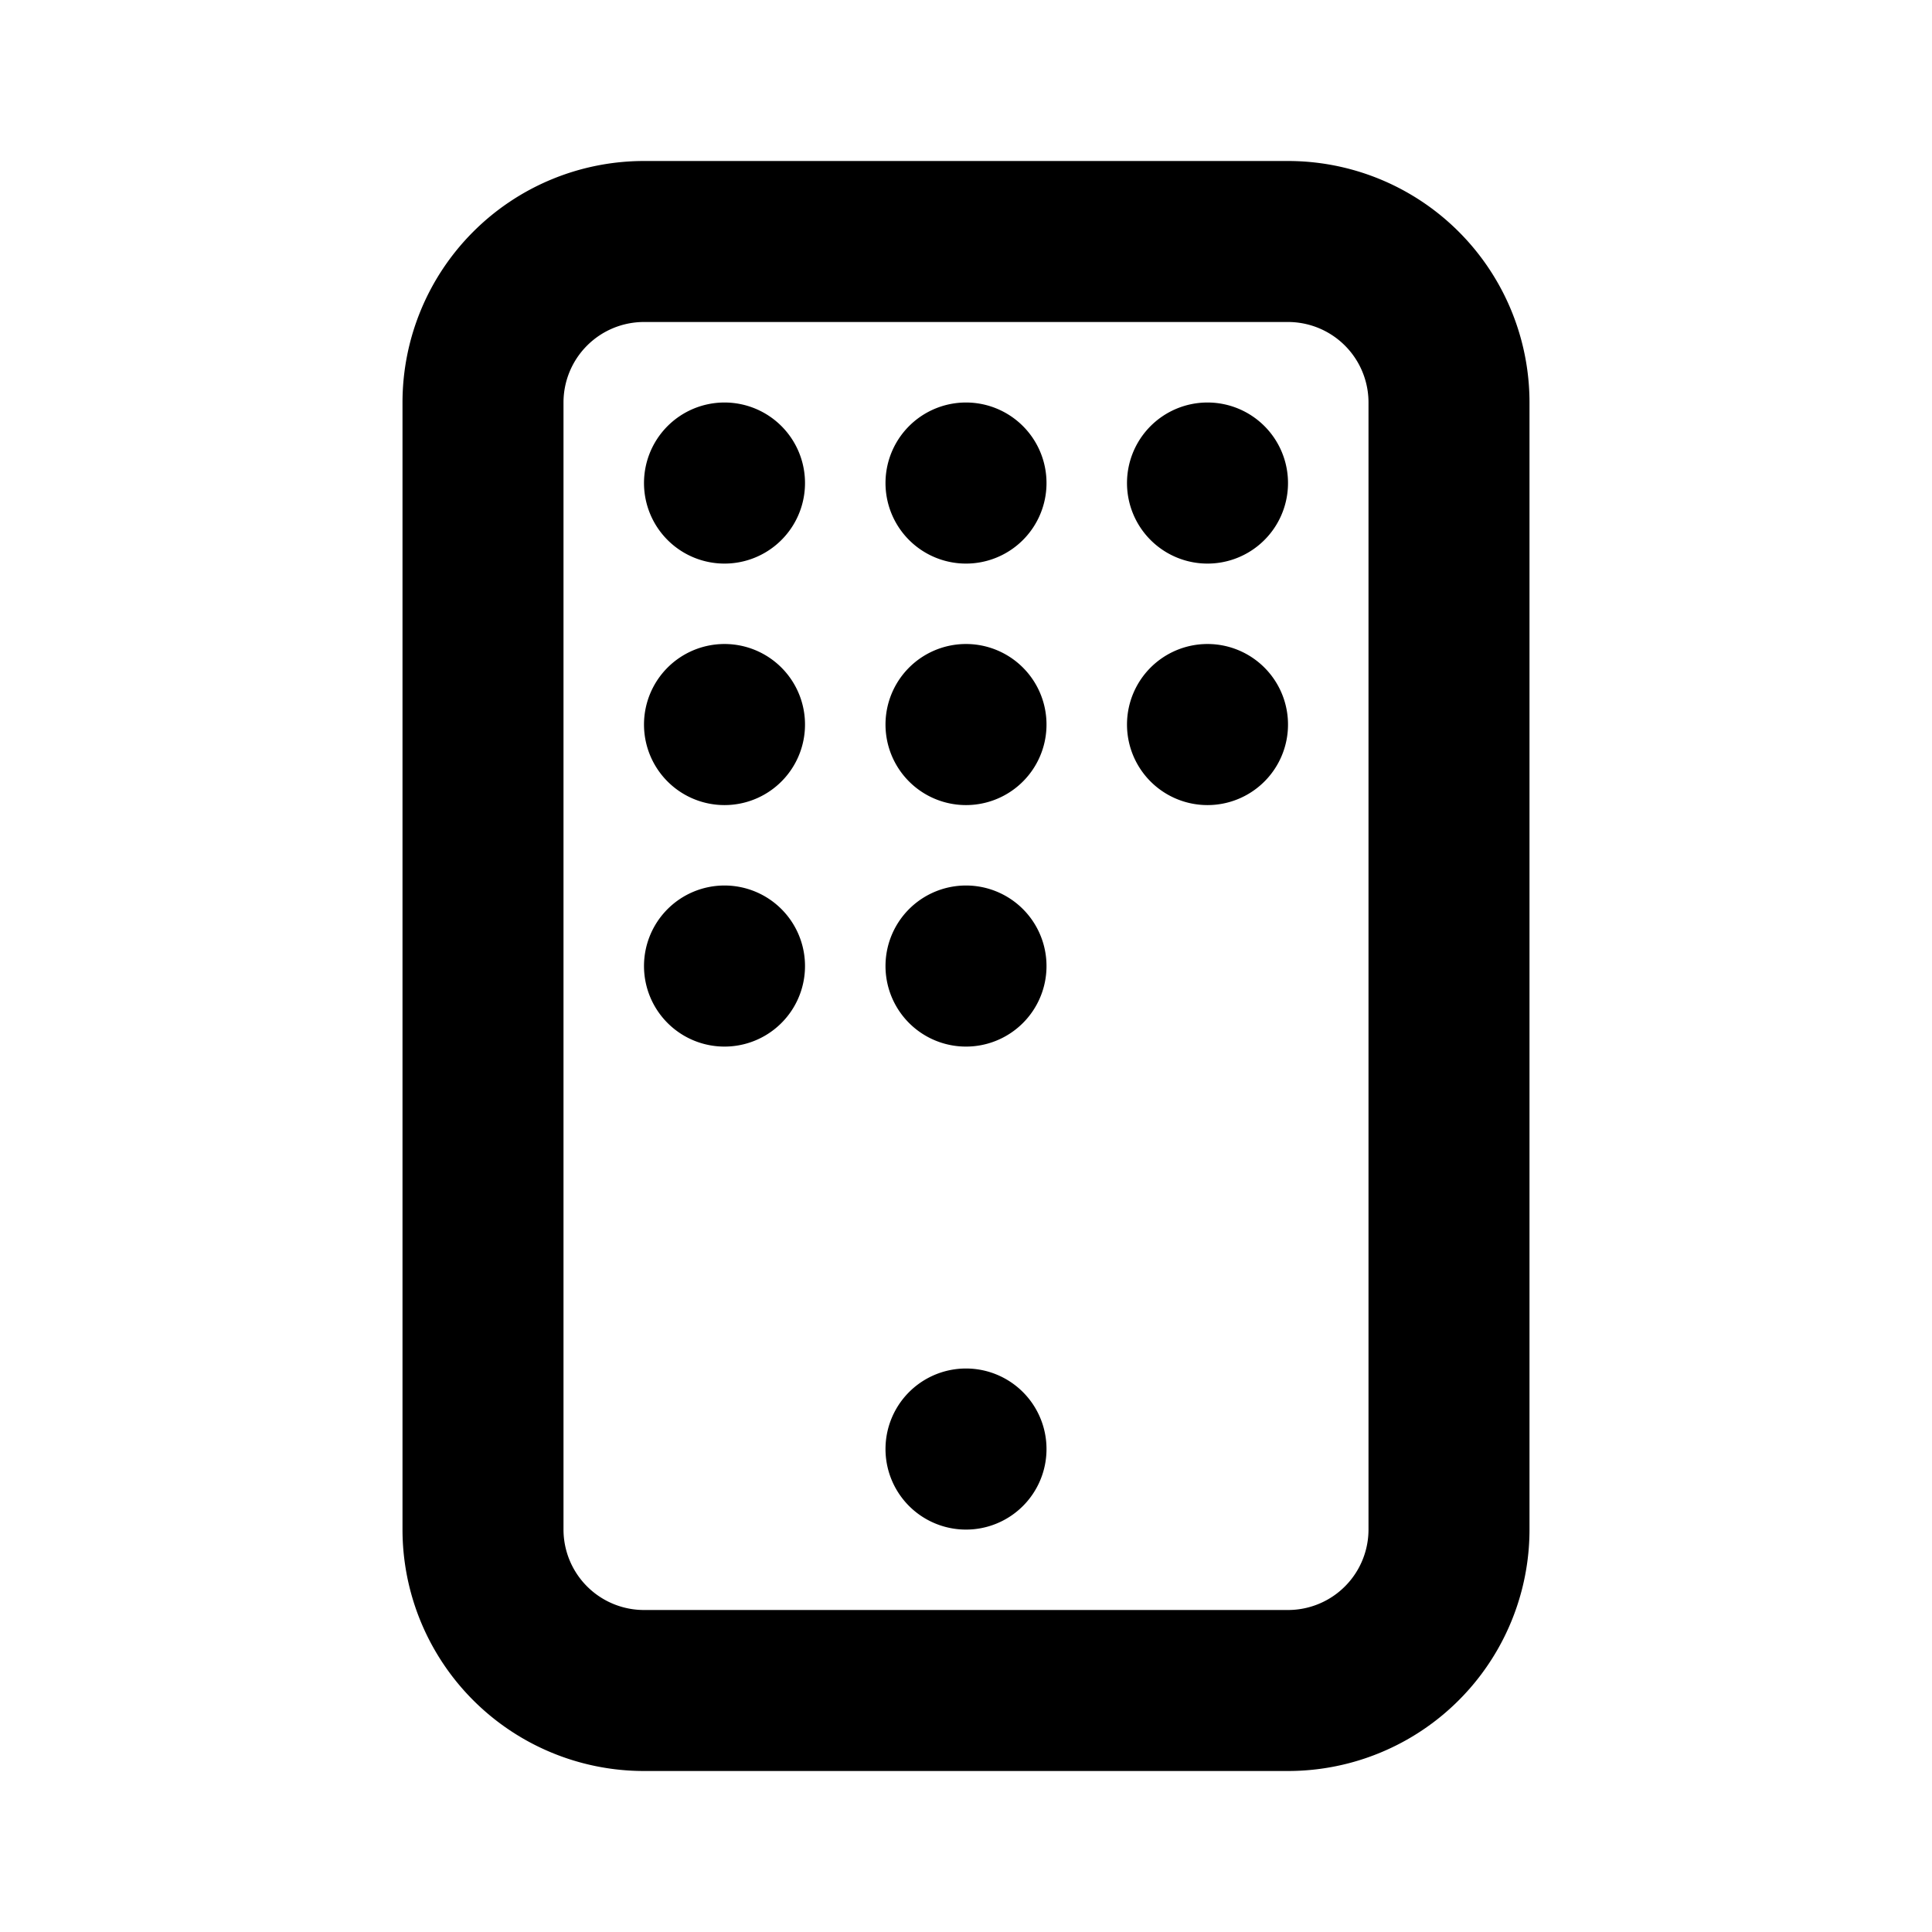 <?xml version="1.0" encoding="utf-8"?>
<svg width="800px" height="800px" viewBox="0 0 24 24" xmlns="http://www.w3.org/2000/svg" fill="none"><path stroke="#000000" stroke-linecap="round" stroke-linejoin="round" stroke-width="2" d="M18 19V5a2 2 0 0 0-2-2H8a2 2 0 0 0-2 2v14a2 2 0 0 0 2 2h8a2 2 0 0 0 2-2zM9 6.001V6m3 .001V6m3 .001V6M9 9.001V9m3 .001V9m3 .001V9m-6 3.001V12m3 .001V12m0 6.001V18"/></svg>